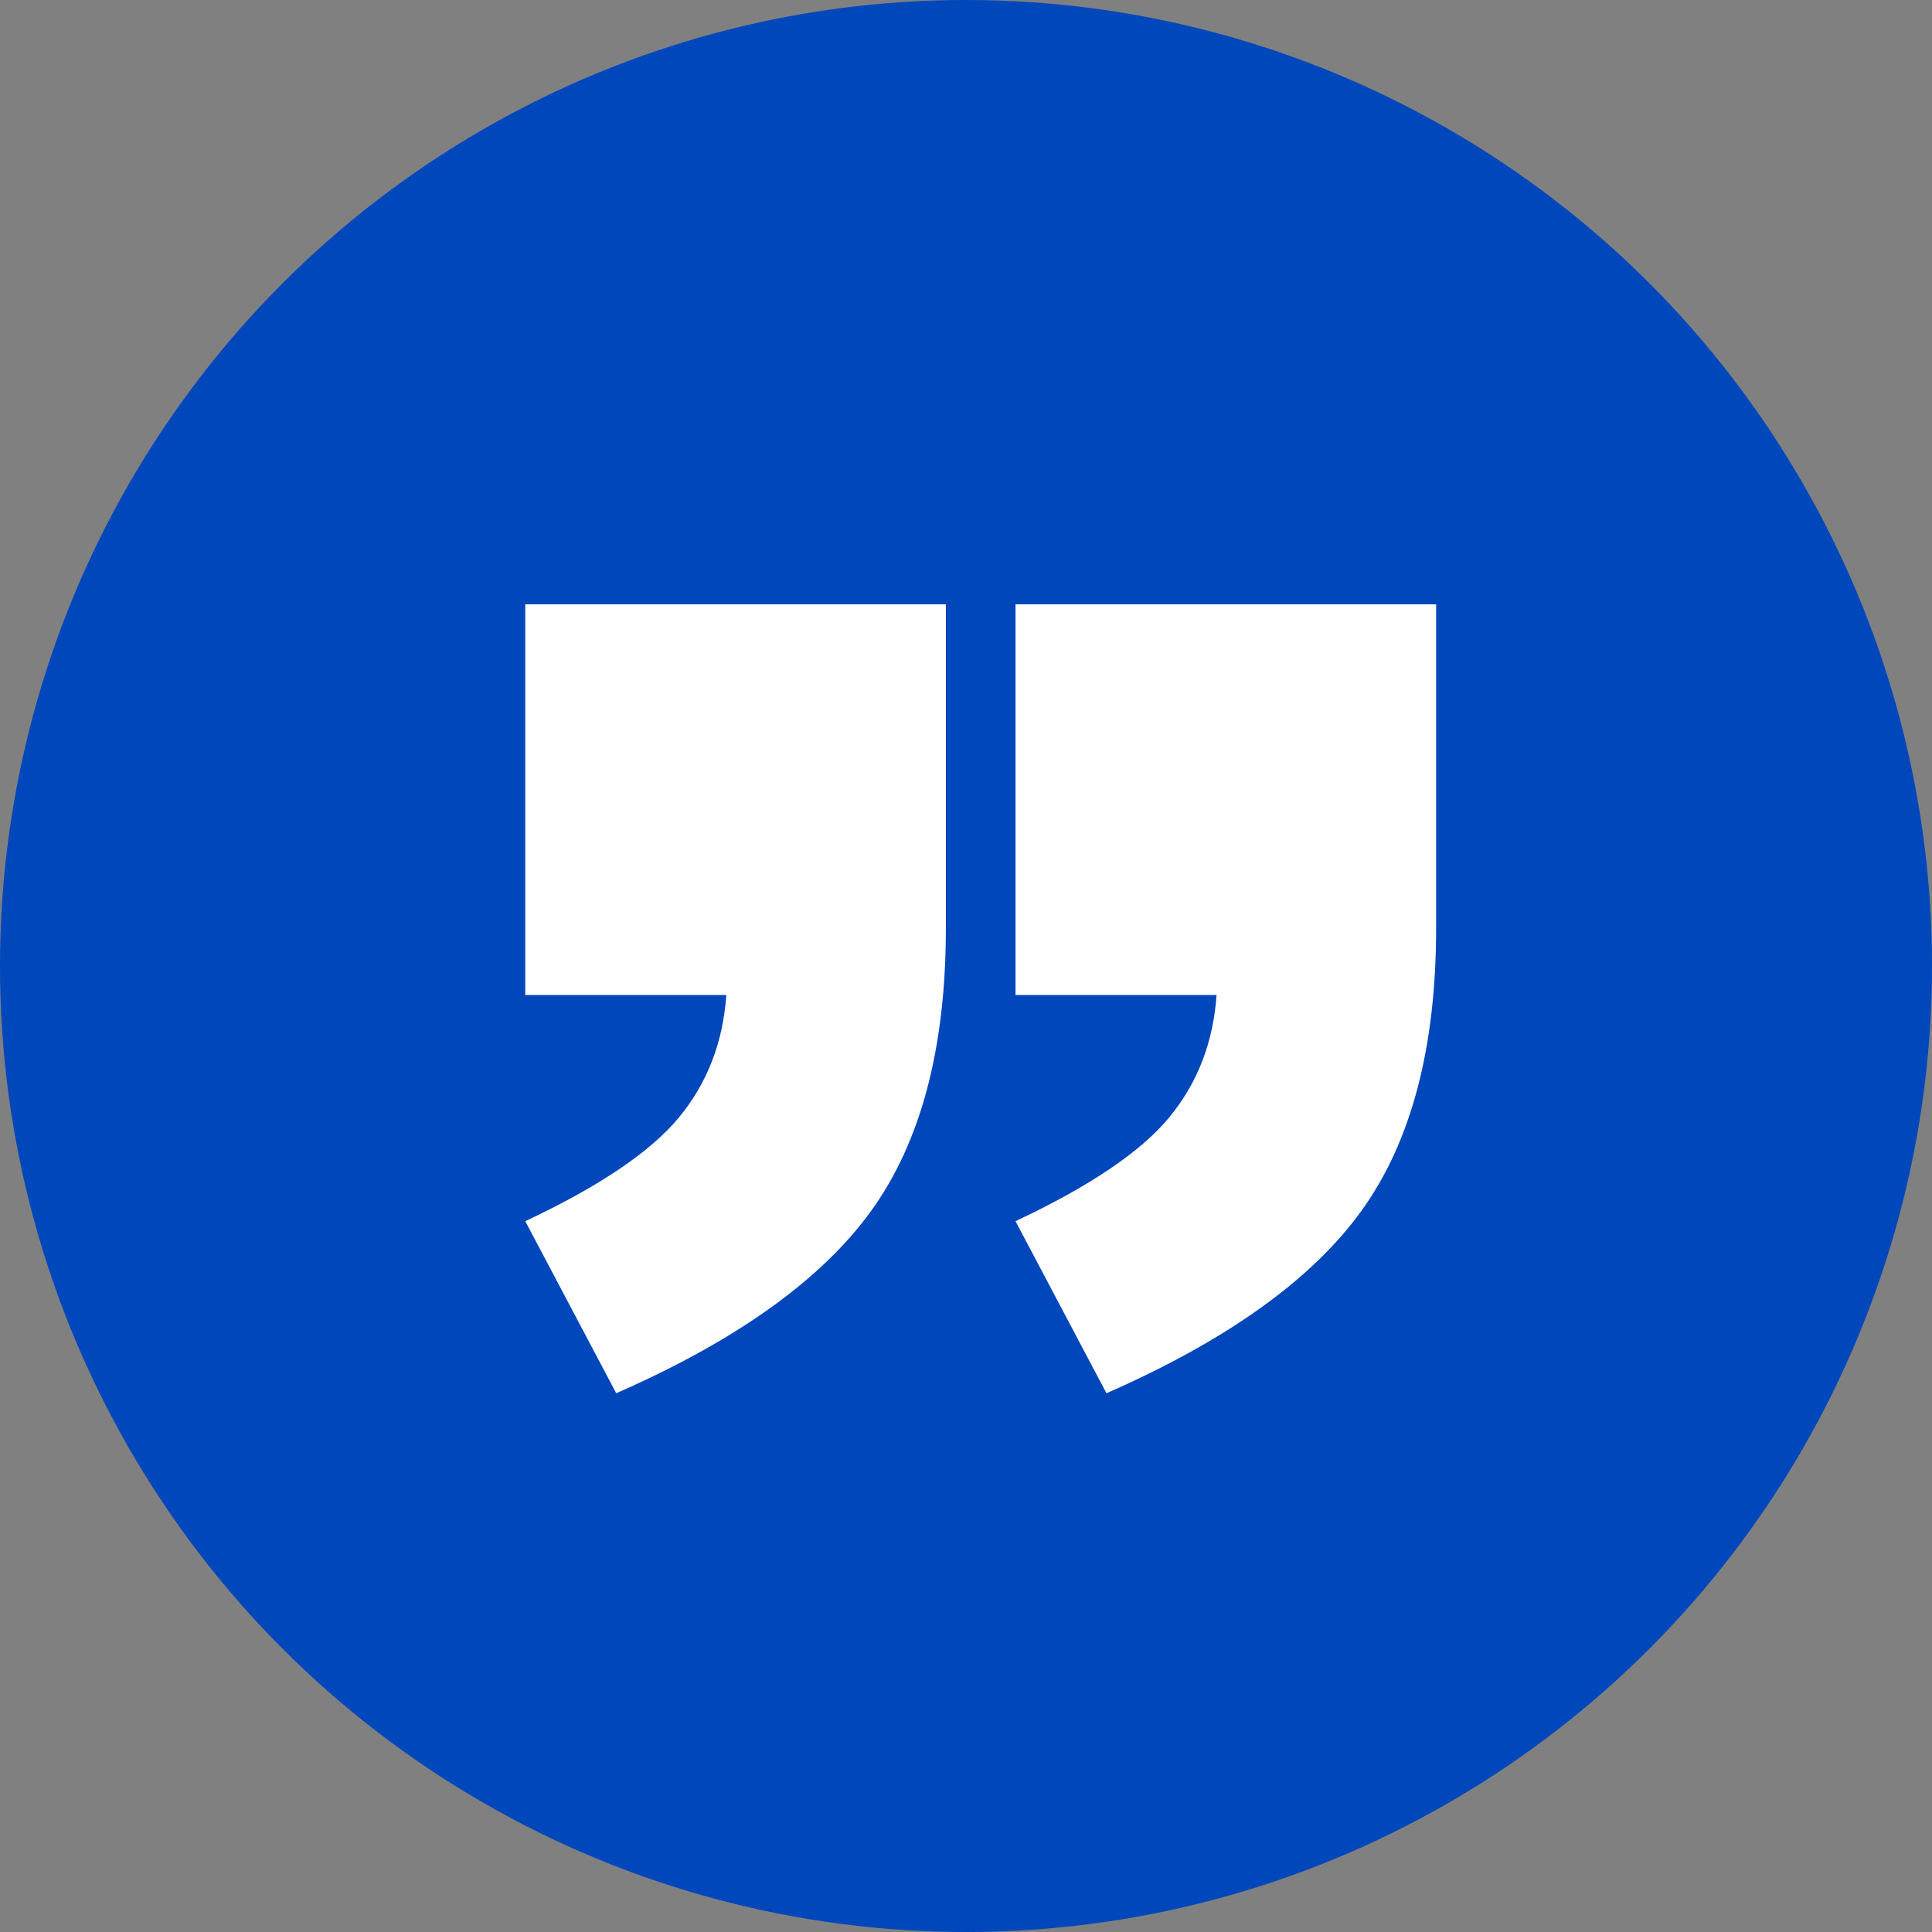 <?xml version="1.0" encoding="UTF-8"?><svg xmlns="http://www.w3.org/2000/svg" viewBox="0 0 96 96"><rect x="0" y="0" width="96" height="96" fill="#808080" stroke="none"/><defs><style>.ae{fill:#0047bb;}.af{fill:#fff;}</style></defs><g id="a"><g id="b"/><g id="c"/><g id="d"/><g id="e"/><g id="f"/><g id="g"/><g id="h"/><g id="i"/><g id="j"/><g id="k"/><g id="l"/></g><g id="m"/><g id="n"/><g id="o"><g id="p"/><g id="q"/><g id="r"/><g id="s"/><g id="t"/><g id="u"/><g id="v"/><g id="w"/><g id="x"/><g id="y"/><g id="a`"/><g id="aa"/><g id="ab"/><g id="ac"/><g id="ad"><circle class="ae" cx="48" cy="48" r="48"/><path class="af" d="M26.1,30.03h20.9v16.09c0,5.92-1.23,10.6-3.7,14.03-2.47,3.43-6.69,6.45-12.68,9.08l-4.52-8.55c3.68-1.73,6.23-3.45,7.64-5.16,1.41-1.71,2.19-3.74,2.35-6.08h-9.99V30.03Zm24.36,0h20.9v16.09c0,5.92-1.23,10.6-3.7,14.03-2.47,3.43-6.69,6.45-12.68,9.08l-4.52-8.55c3.68-1.73,6.23-3.45,7.64-5.16,1.41-1.71,2.19-3.74,2.35-6.08h-9.99V30.03Z"/></g></g></svg>